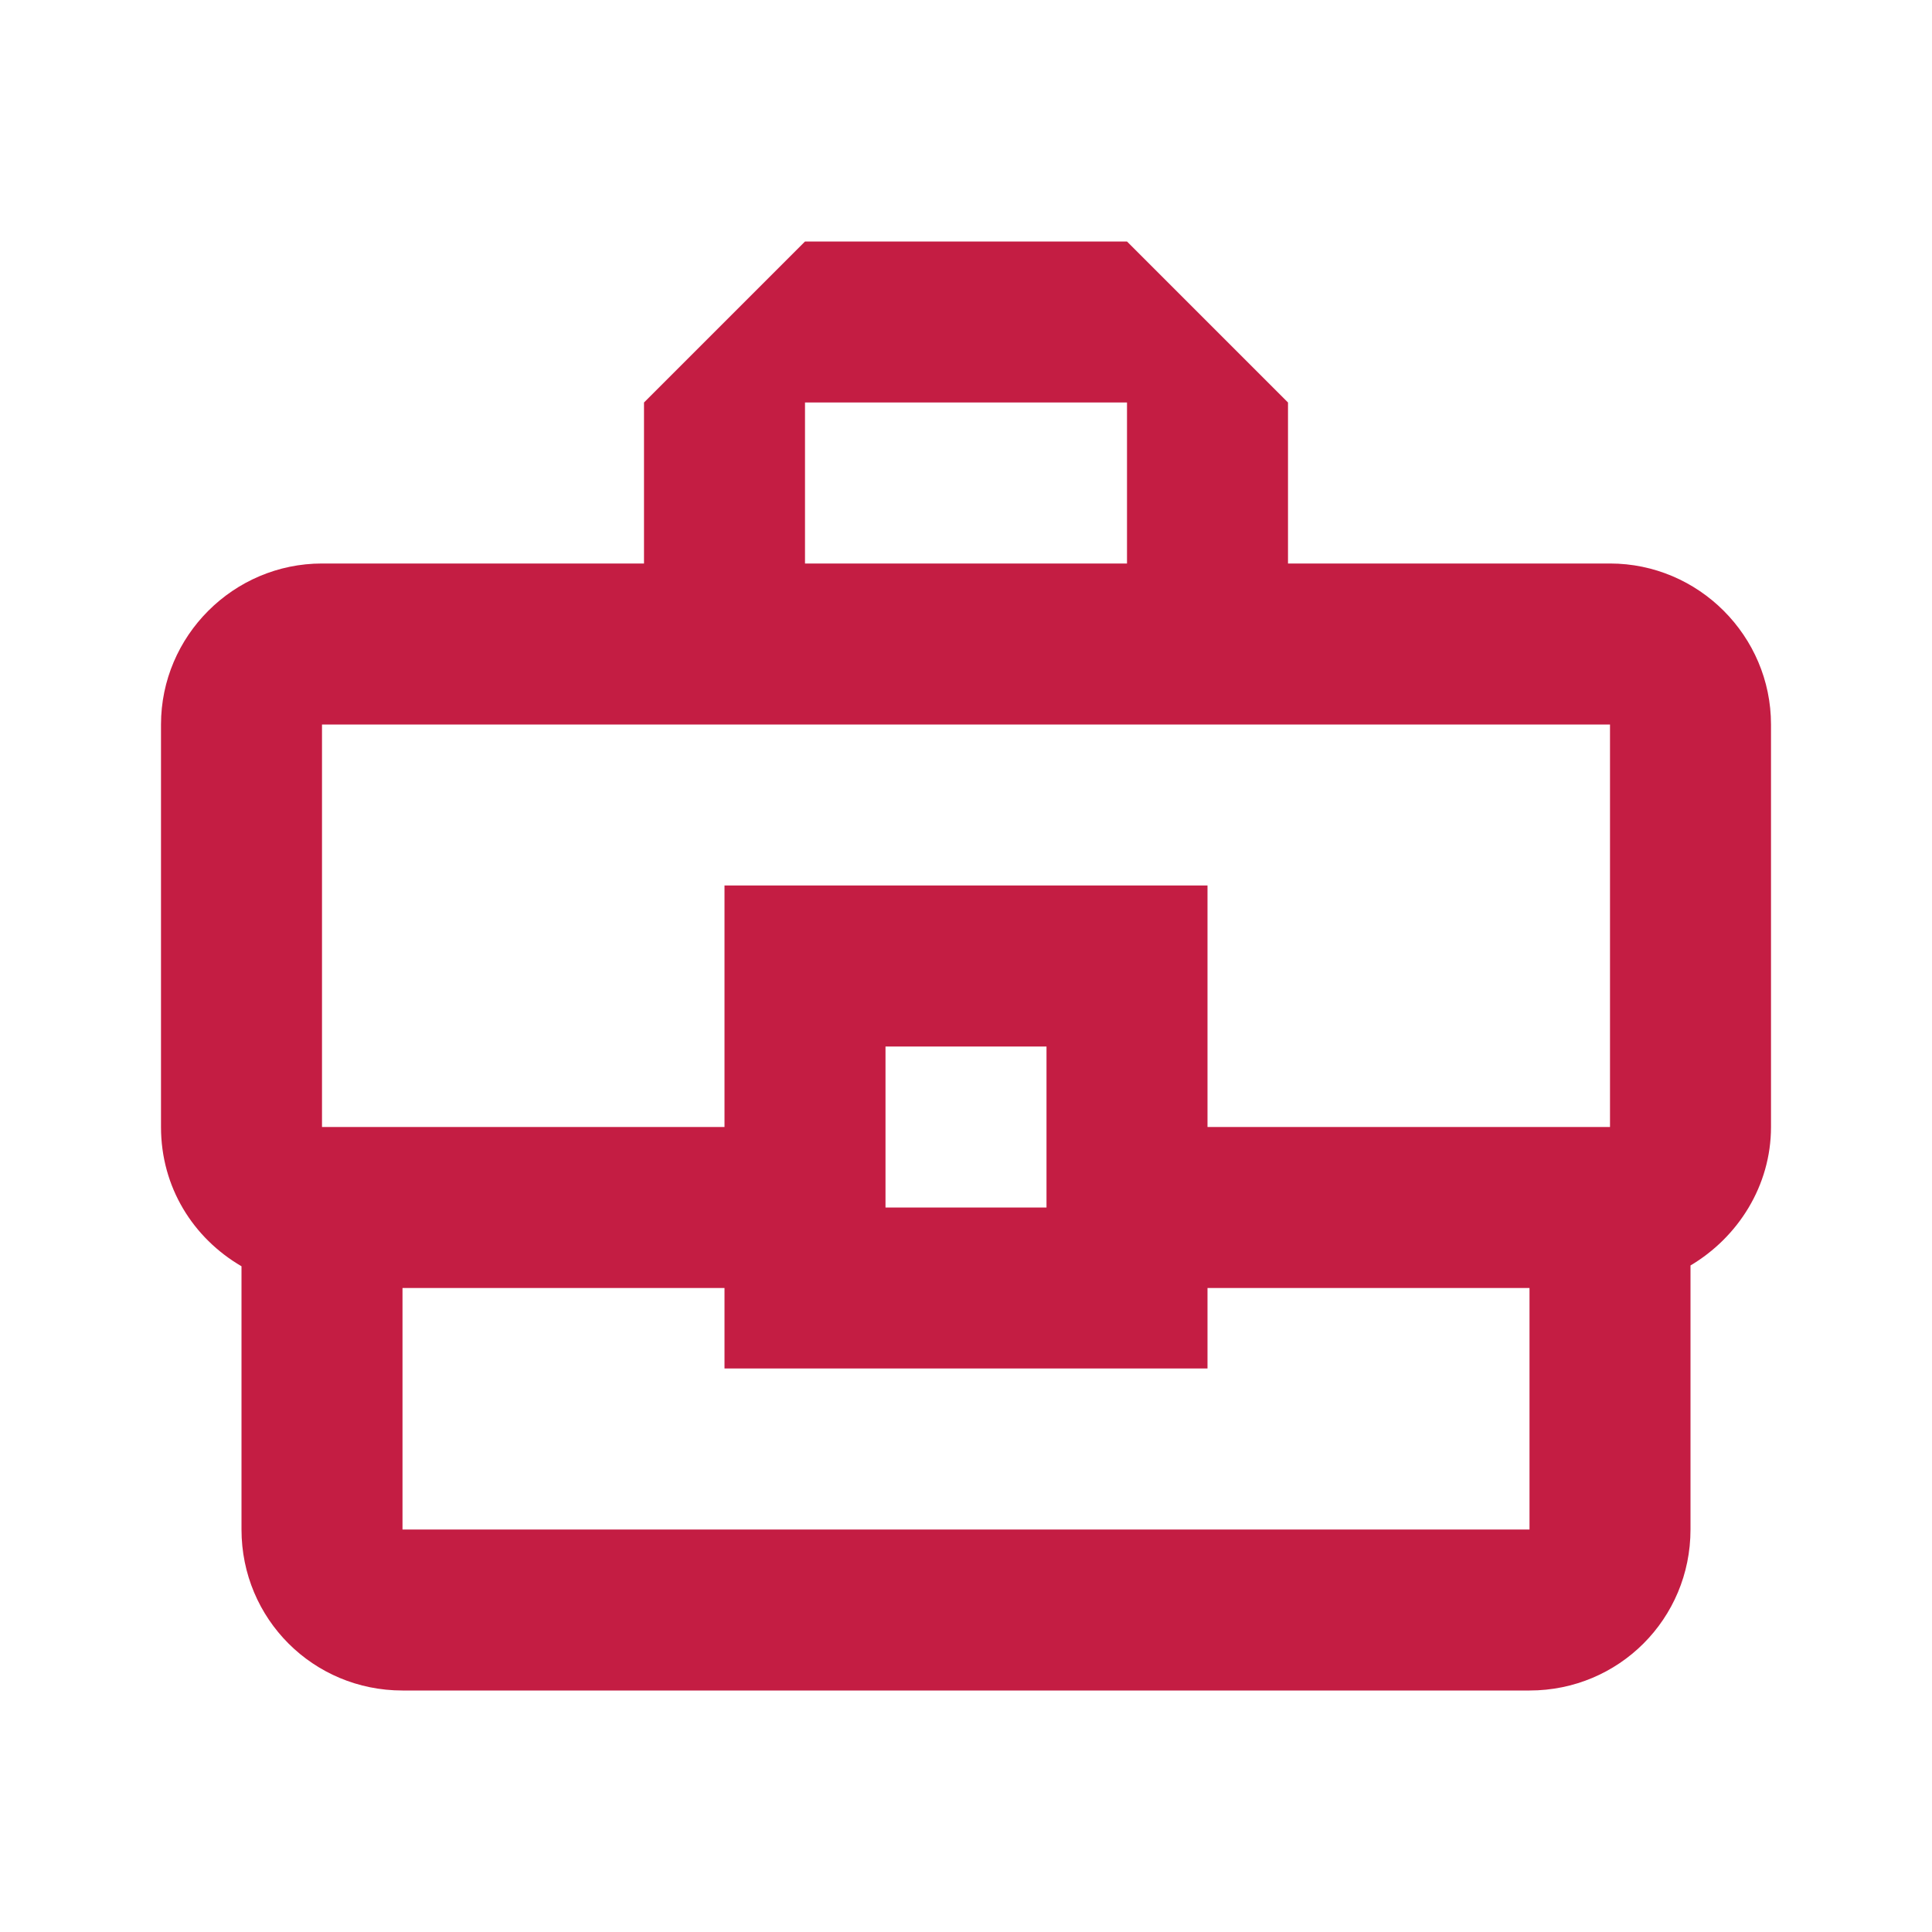 <svg width="48" height="48" viewBox="0 0 48 48" fill="none" xmlns="http://www.w3.org/2000/svg">
<path d="M40 14H32V10L28 6H20L16 10V14H8C5.8 14 4 15.8 4 18V28C4 29.5 4.8 30.76 6 31.46V38C6 40.22 7.78 42 10 42H38C40.22 42 42 40.22 42 38V31.44C43.18 30.74 44 29.46 44 28V18C44 15.8 42.2 14 40 14ZM20 10H28V14H20V10ZM8 18H40V28H30V22H18V28H8V18ZM26 30H22V26H26V30ZM38 38H10V32H18V34H30V32H38V38Z" fill="#C41D43"/>
</svg>
